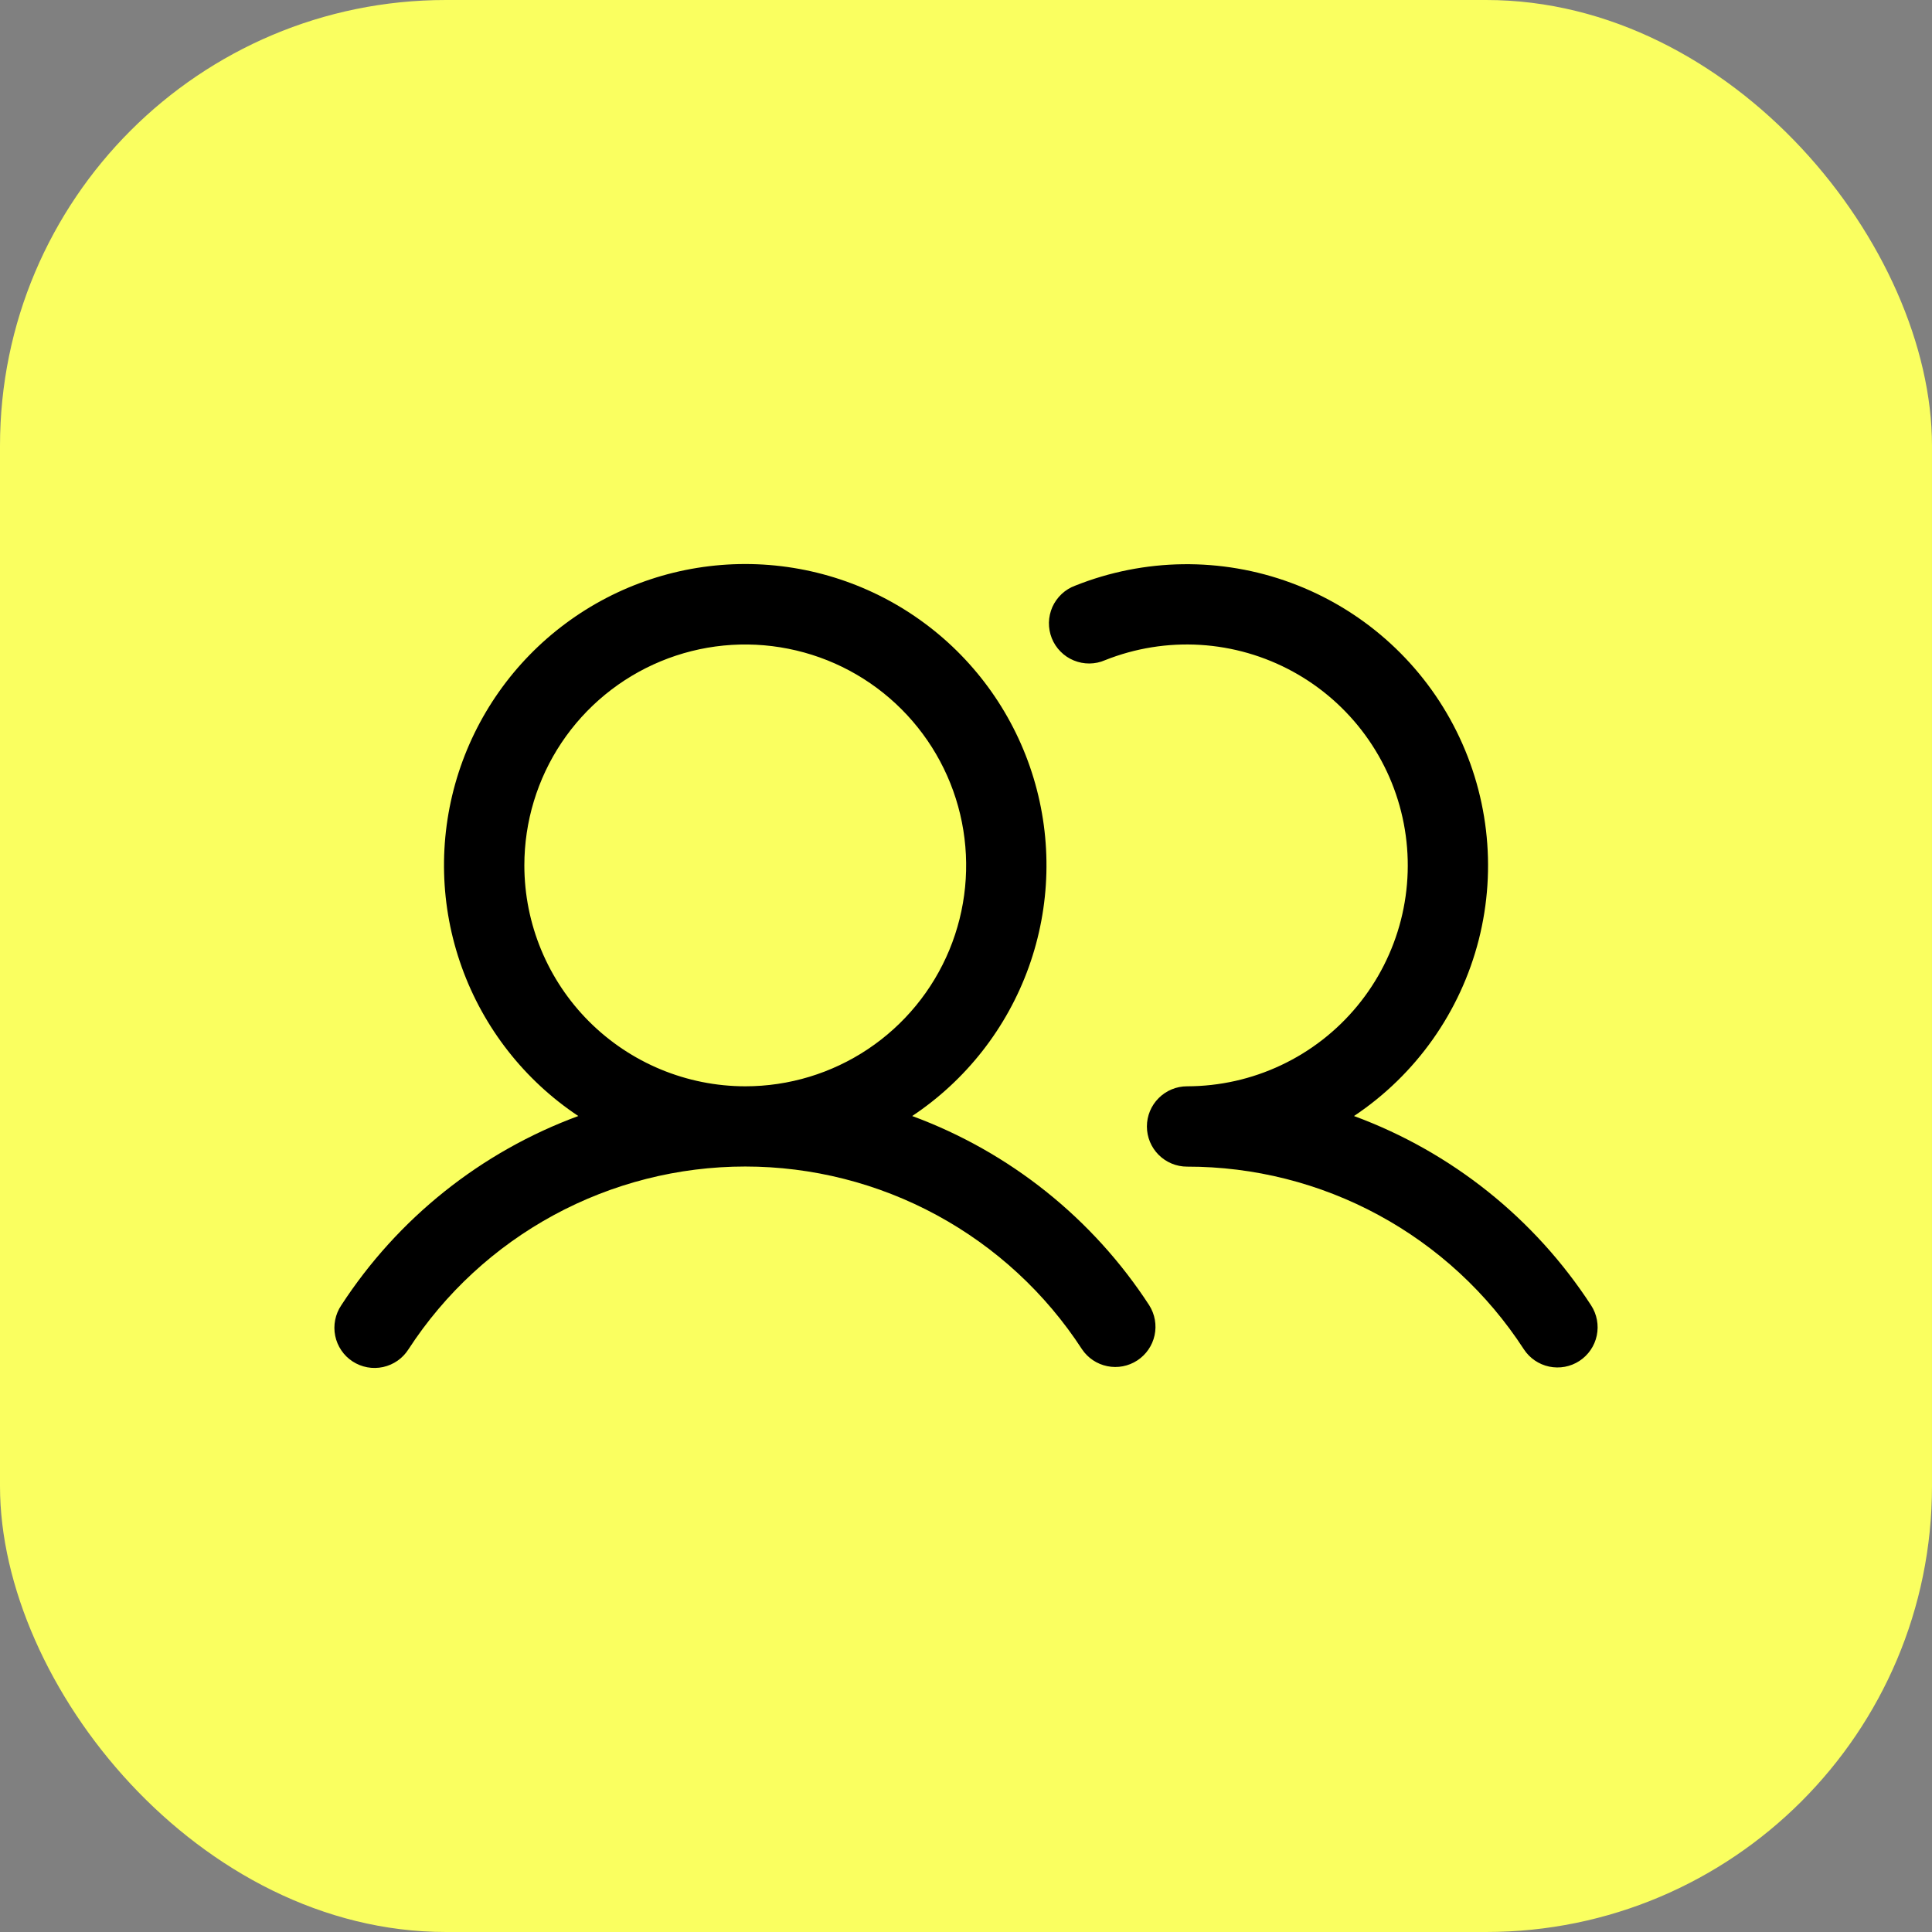 <svg width="52" height="52" viewBox="0 0 52 52" fill="none" xmlns="http://www.w3.org/2000/svg">
<rect x="0" y="0" width="52" height="52" fill="#808080" stroke="none"/>
<rect width="52" height="52" rx="12" fill="#FAFF60"/>
<path d="M24.552 30.038C26 29.074 27.101 27.668 27.689 26.03C28.277 24.392 28.323 22.608 27.819 20.942C27.315 19.276 26.289 17.816 24.891 16.779C23.493 15.741 21.799 15.181 20.058 15.181C18.318 15.181 16.623 15.741 15.226 16.779C13.828 17.816 12.801 19.276 12.297 20.942C11.794 22.608 11.839 24.392 12.428 26.03C13.016 27.668 14.116 29.074 15.565 30.038C12.944 31.004 10.706 32.792 9.184 35.134C9.104 35.253 9.049 35.386 9.021 35.527C8.993 35.668 8.993 35.812 9.022 35.953C9.05 36.093 9.106 36.226 9.187 36.345C9.267 36.464 9.37 36.565 9.49 36.643C9.61 36.721 9.745 36.775 9.886 36.801C10.027 36.827 10.171 36.824 10.311 36.794C10.451 36.763 10.584 36.705 10.701 36.623C10.819 36.541 10.918 36.436 10.995 36.315C11.976 34.805 13.32 33.565 14.902 32.706C16.485 31.847 18.258 31.397 20.058 31.397C21.859 31.397 23.631 31.847 25.214 32.706C26.797 33.565 28.14 34.805 29.122 36.315C29.28 36.551 29.525 36.715 29.804 36.771C30.082 36.828 30.372 36.772 30.609 36.617C30.847 36.462 31.015 36.219 31.075 35.942C31.136 35.664 31.084 35.374 30.933 35.134C29.411 32.792 27.172 31.004 24.552 30.038ZM14.113 23.292C14.113 22.116 14.461 20.967 15.114 19.989C15.768 19.011 16.697 18.249 17.783 17.799C18.869 17.349 20.065 17.231 21.218 17.461C22.372 17.69 23.431 18.256 24.263 19.088C25.094 19.919 25.661 20.979 25.89 22.132C26.119 23.286 26.002 24.481 25.552 25.568C25.102 26.654 24.34 27.583 23.362 28.236C22.384 28.89 21.234 29.238 20.058 29.238C18.482 29.236 16.971 28.609 15.856 27.495C14.741 26.38 14.114 24.869 14.113 23.292ZM42.51 36.63C42.27 36.787 41.977 36.841 41.696 36.782C41.416 36.723 41.17 36.555 41.014 36.315C40.033 34.804 38.69 33.563 37.107 32.705C35.524 31.846 33.751 31.398 31.95 31.4C31.663 31.4 31.389 31.286 31.186 31.084C30.983 30.881 30.869 30.606 30.869 30.319C30.869 30.032 30.983 29.758 31.186 29.555C31.389 29.352 31.663 29.238 31.95 29.238C32.826 29.237 33.691 29.043 34.482 28.669C35.274 28.296 35.974 27.752 36.531 27.076C37.088 26.401 37.489 25.611 37.706 24.762C37.922 23.914 37.949 23.028 37.783 22.168C37.618 21.308 37.264 20.496 36.748 19.788C36.232 19.081 35.566 18.496 34.798 18.076C34.03 17.656 33.178 17.41 32.304 17.357C31.43 17.304 30.555 17.445 29.742 17.769C29.61 17.827 29.467 17.857 29.322 17.858C29.178 17.859 29.035 17.831 28.901 17.776C28.767 17.721 28.646 17.64 28.545 17.537C28.443 17.435 28.363 17.313 28.309 17.178C28.256 17.044 28.23 16.901 28.232 16.756C28.235 16.612 28.267 16.47 28.325 16.337C28.384 16.206 28.469 16.087 28.574 15.988C28.68 15.889 28.804 15.812 28.939 15.763C30.801 15.02 32.871 14.993 34.751 15.688C36.631 16.382 38.188 17.747 39.12 19.521C40.052 21.295 40.295 23.351 39.801 25.294C39.306 27.236 38.11 28.926 36.443 30.038C39.064 31.004 41.303 32.792 42.825 35.134C42.981 35.374 43.036 35.667 42.977 35.947C42.918 36.228 42.75 36.473 42.51 36.63Z" fill="black"/>
</svg>
